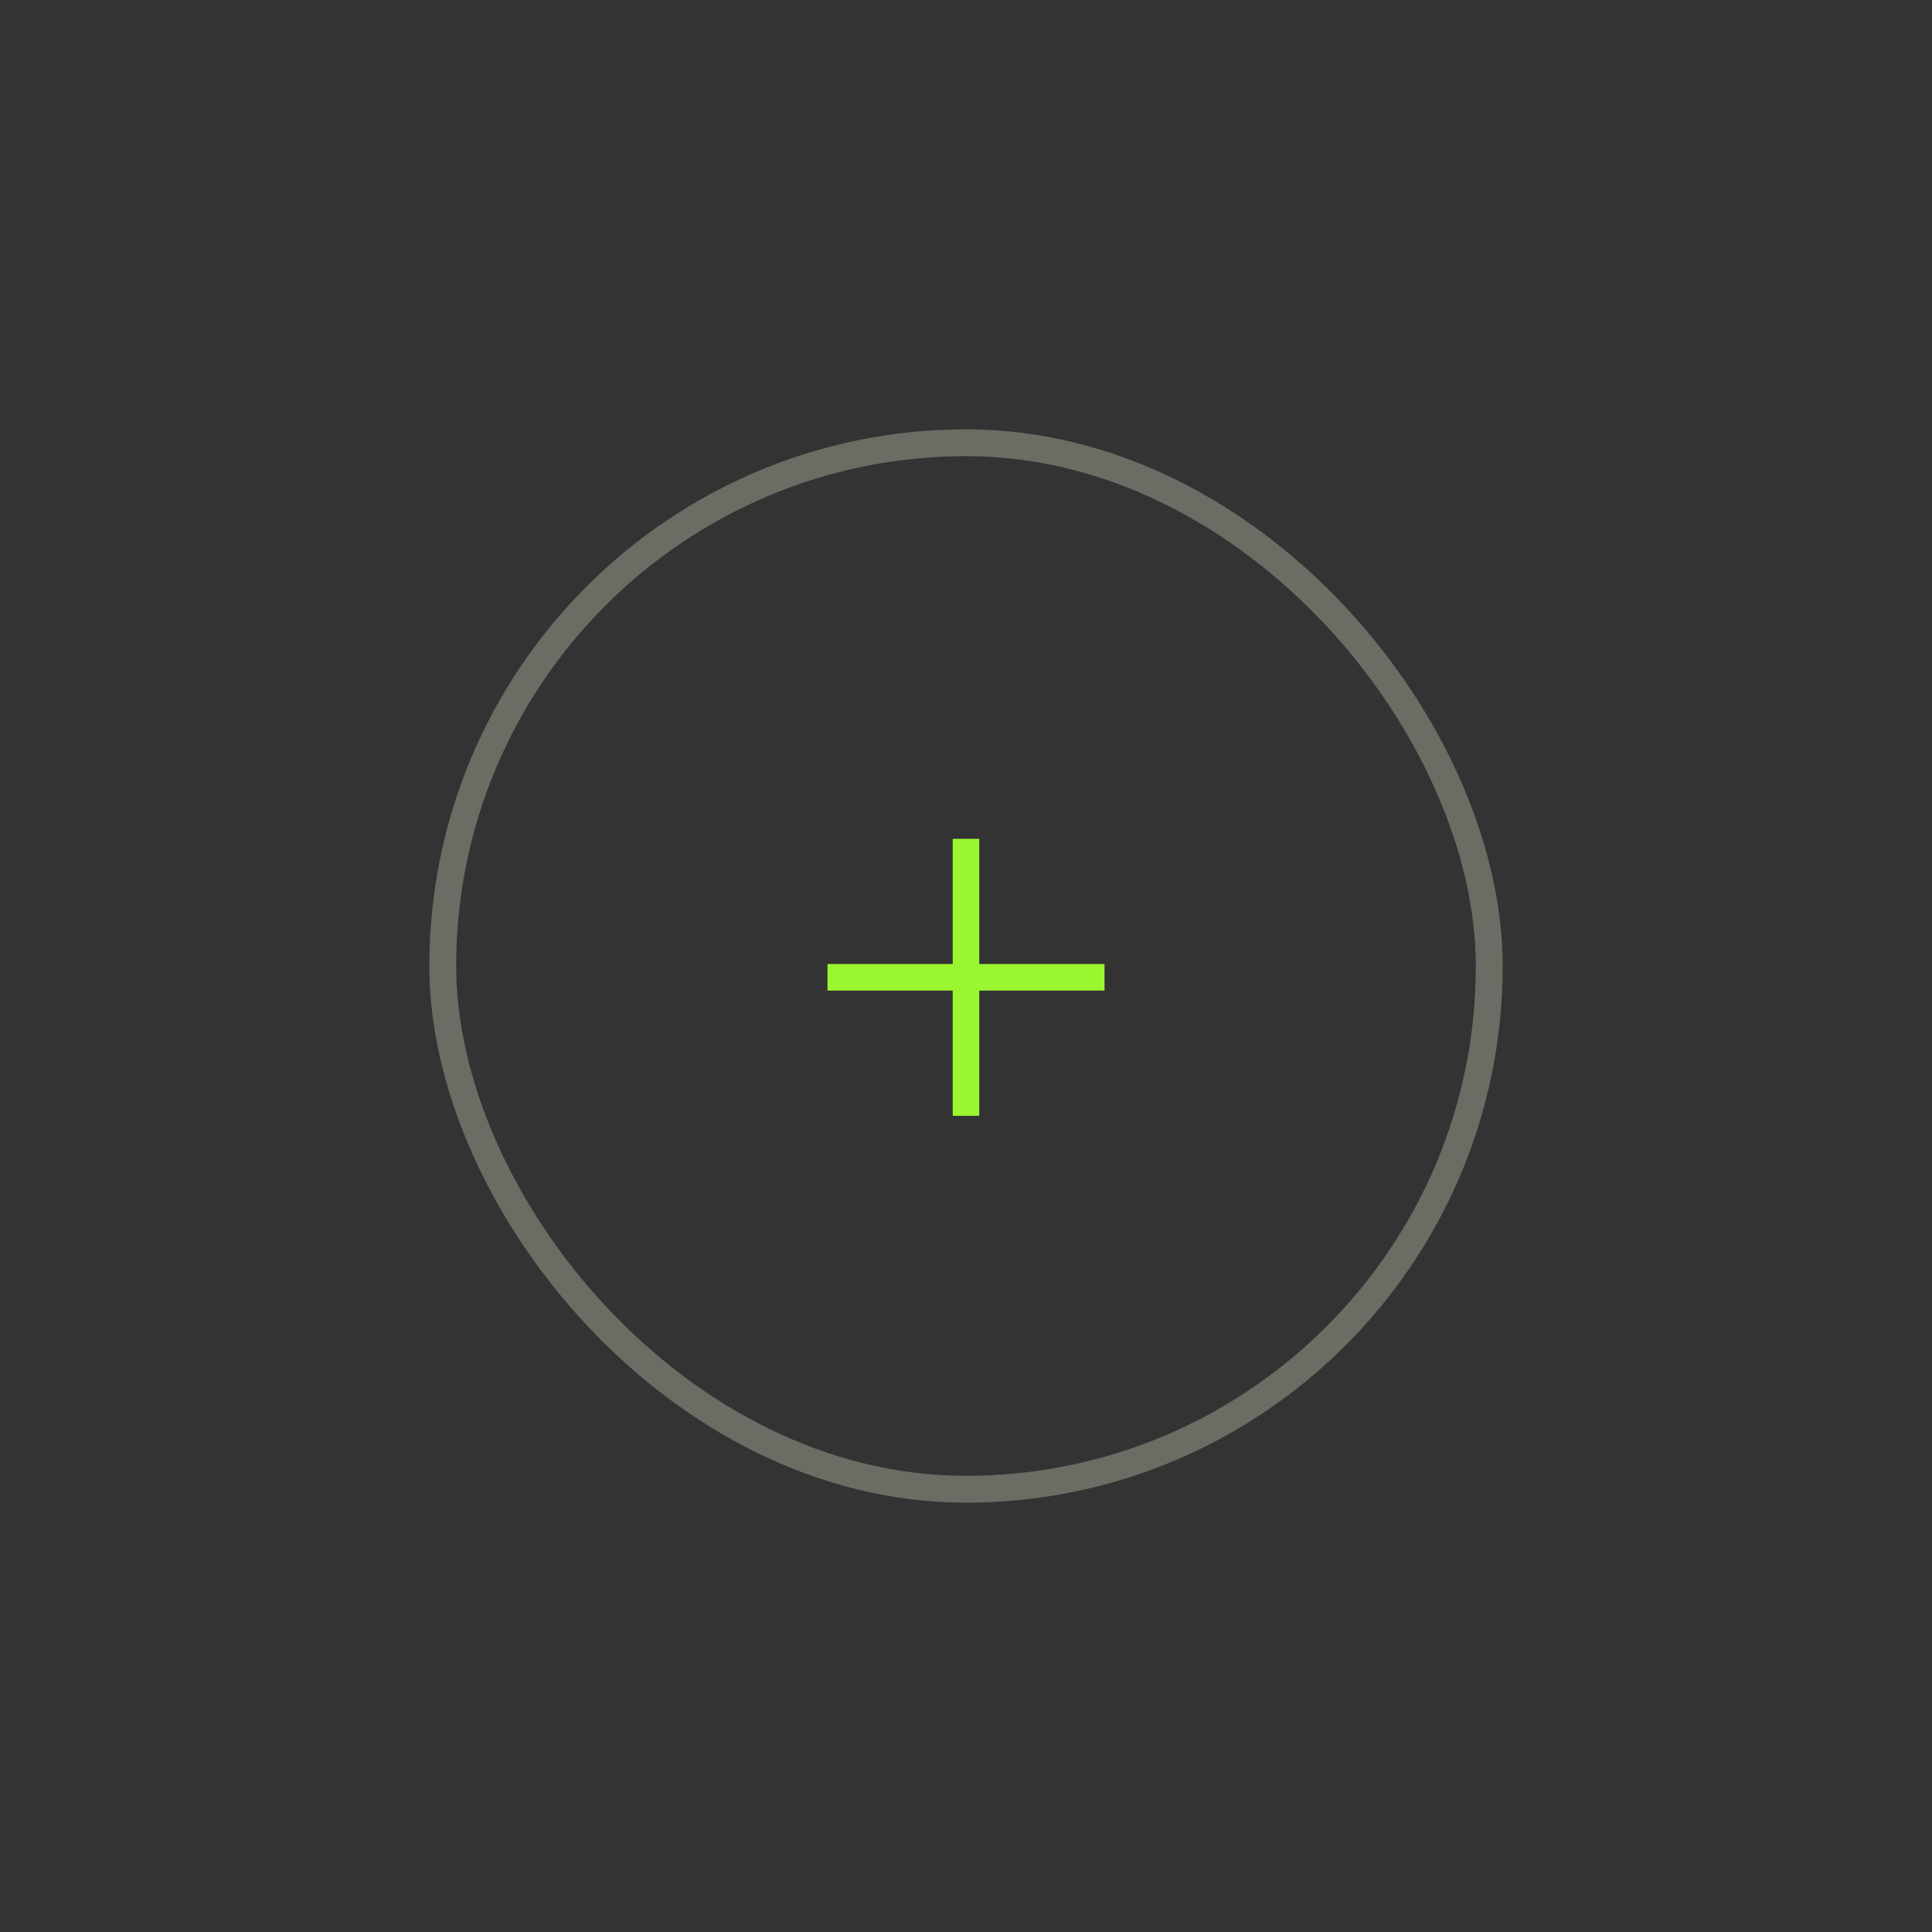 <svg width="72" height="72" viewBox="0 0 72 72" fill="none" xmlns="http://www.w3.org/2000/svg">
<rect x="0" y="0" width="72" height="72" fill="#333333" stroke="none"/>
<rect x="16.5" y="16.5" width="39" height="39" rx="19.5" stroke="#F0F0D8" stroke-opacity="0.3"/>
<g clip-path="url(#clip0_1270_460)">
<g clip-path="url(#clip1_1270_460)">
<path d="M35.505 41.583H36.495L36.495 36.916L41.162 36.916L41.162 35.926L36.495 35.926V31.26H35.505V35.926L30.838 35.926L30.838 36.916L35.505 36.916L35.505 41.583Z" fill="#9AF72F"/>
</g>
</g>
<defs>
<clipPath id="clip0_1270_460">
<rect width="17" height="17" fill="white" transform="translate(36 23.98) rotate(45)"/>
</clipPath>
<clipPath id="clip1_1270_460">
<rect width="17" height="17" fill="white" transform="translate(36 23.98) rotate(45)"/>
</clipPath>
</defs>
</svg>
